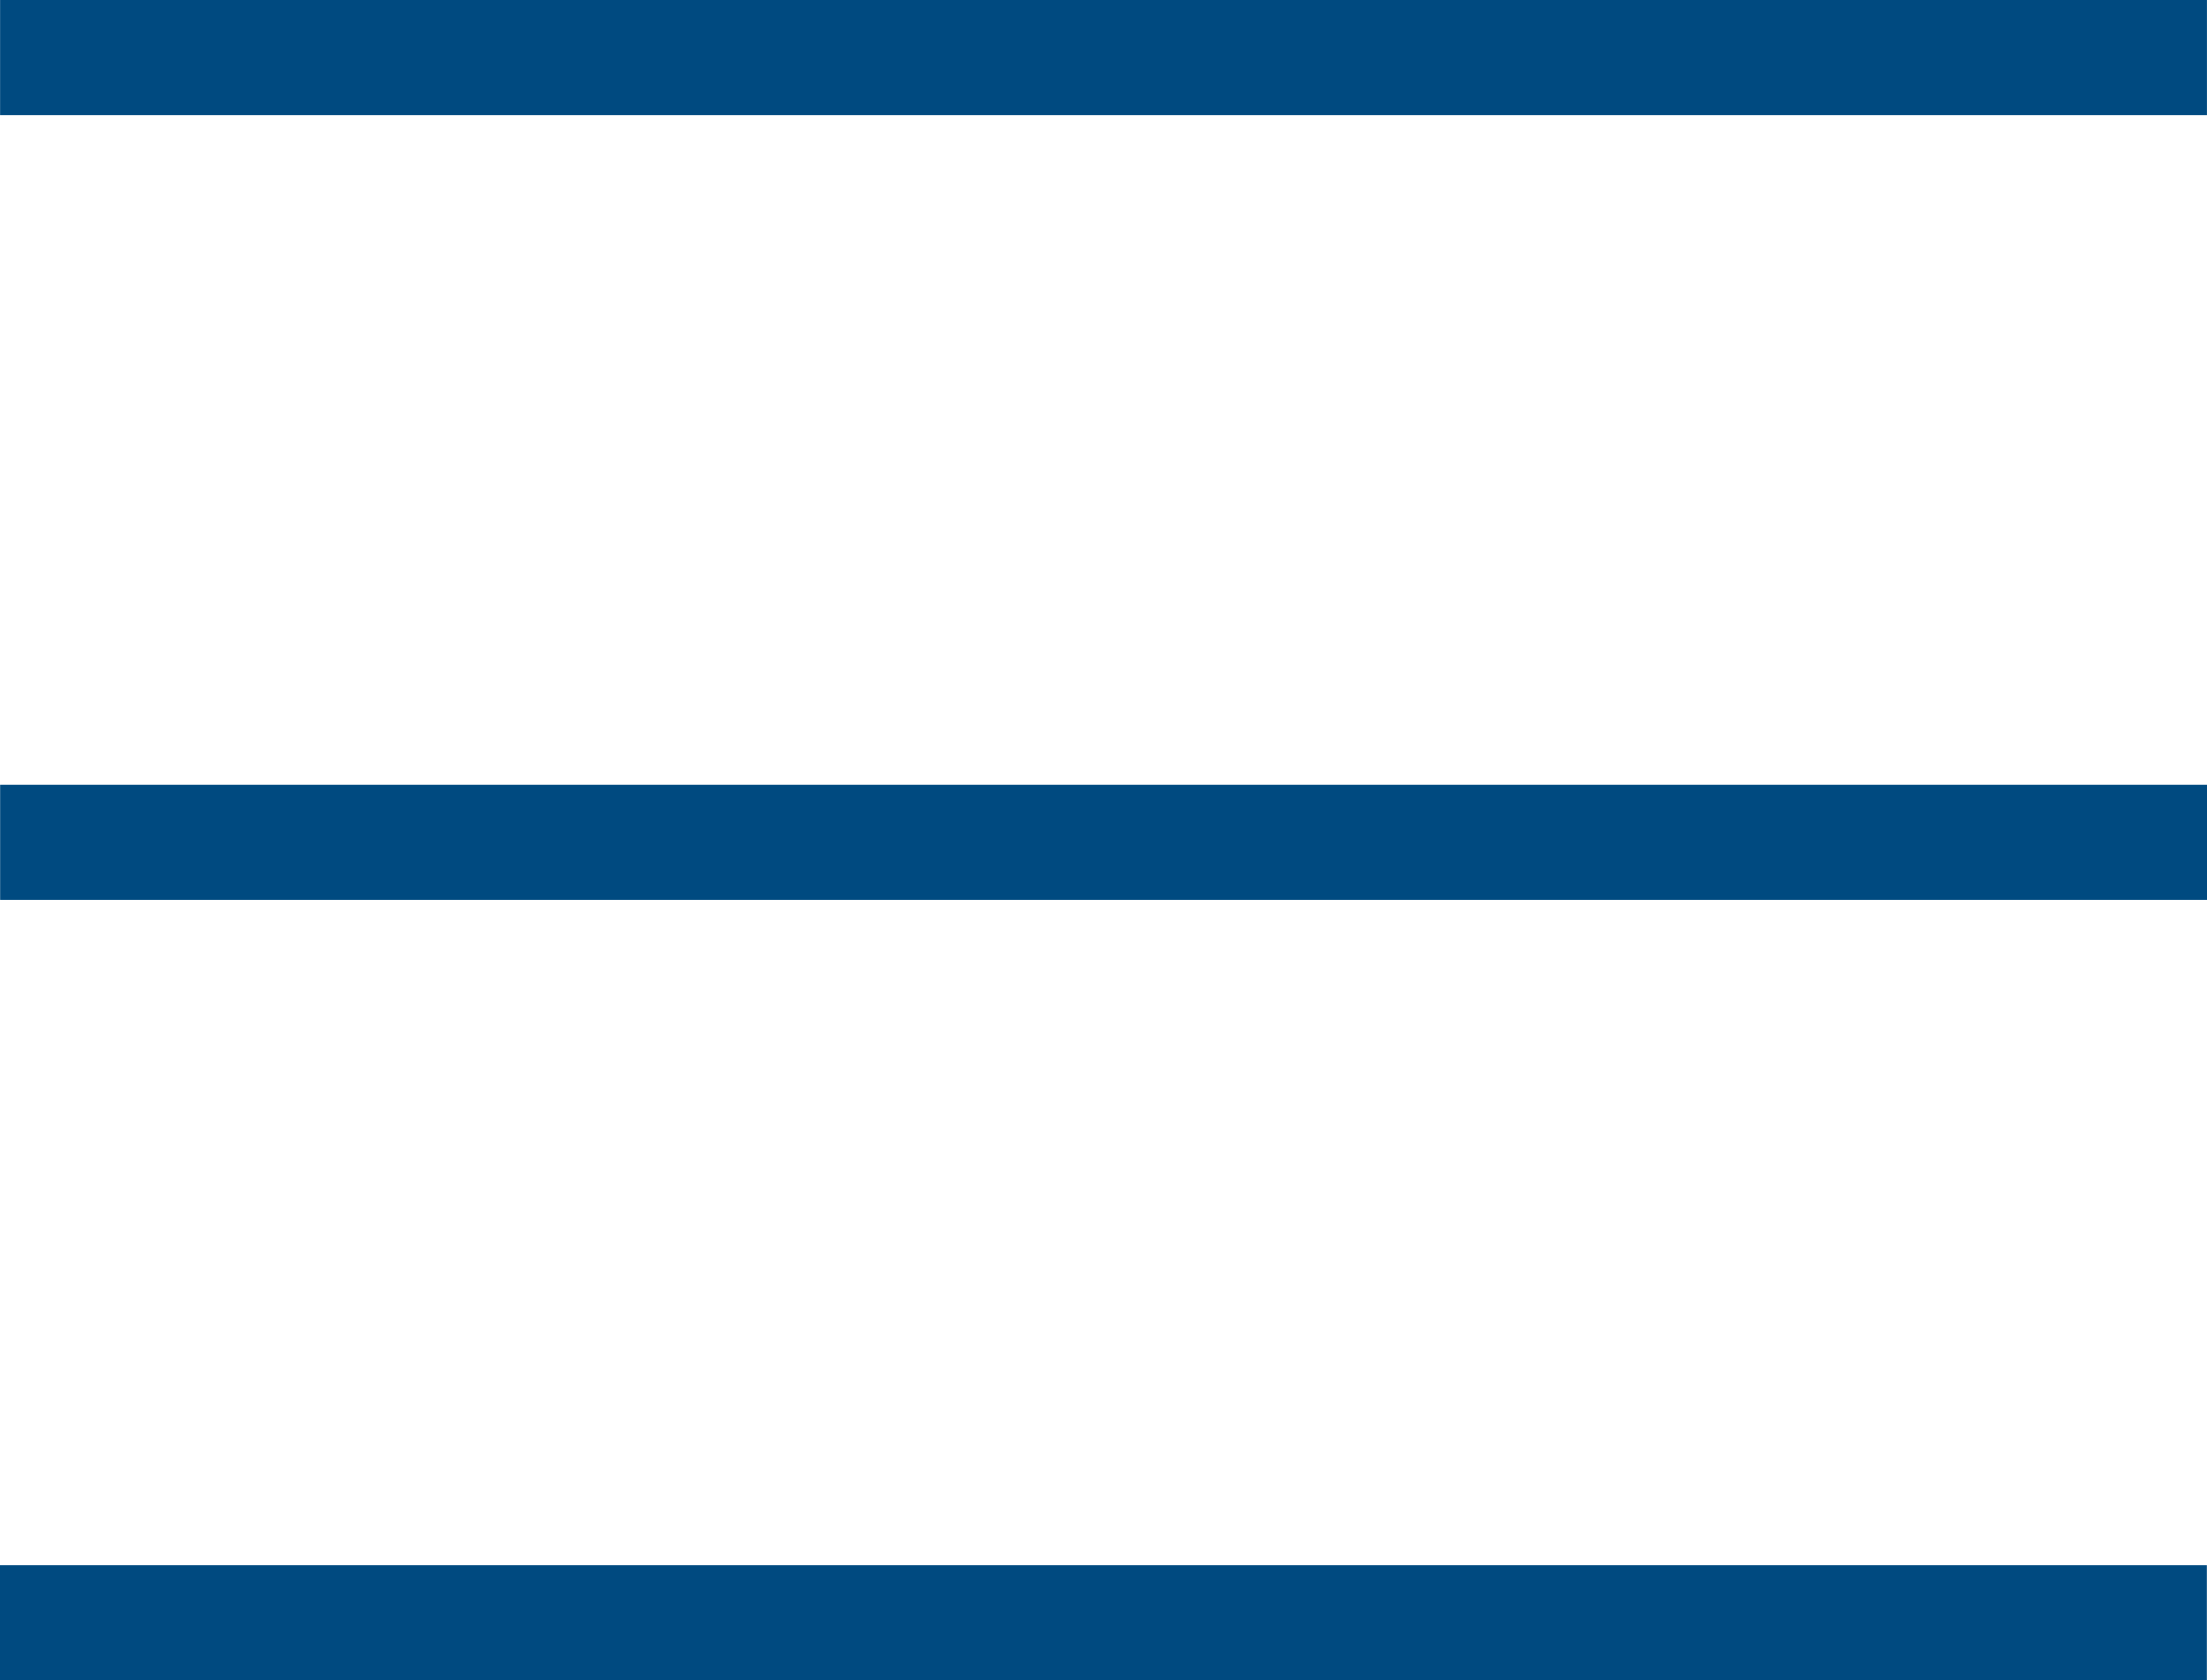 <?xml version="1.0" encoding="UTF-8" standalone="no"?>
<svg
   xmlns:dc="http://purl.org/dc/elements/1.1/"
   xmlns:cc="http://creativecommons.org/ns#"
   xmlns:rdf="http://www.w3.org/1999/02/22-rdf-syntax-ns#"
   xmlns:svg="http://www.w3.org/2000/svg"
   xmlns="http://www.w3.org/2000/svg"
   xmlns:sodipodi="http://sodipodi.sourceforge.net/DTD/sodipodi-0.dtd"
   xmlns:inkscape="http://www.inkscape.org/namespaces/inkscape"
   width="101.658mm"
   height="77.394mm"
   viewBox="0 0 101.658 77.394"
   version="1.1"
   id="svg8"
   inkscape:version="1.0.1 (0767f8302a, 2020-10-17)"
   sodipodi:docname="nav-toggle.svg">
  <defs
     id="defs2" />
  <sodipodi:namedview
     id="base"
     pagecolor="#ffffff"
     bordercolor="#666666"
     borderopacity="1.0"
     inkscape:pageopacity="0.0"
     inkscape:pageshadow="2"
     inkscape:zoom="0.98994949"
     inkscape:cx="528.9376"
     inkscape:cy="250.36688"
     inkscape:document-units="mm"
     inkscape:current-layer="layer1"
     inkscape:document-rotation="0"
     showgrid="false"
     fit-margin-top="0"
     fit-margin-left="0"
     fit-margin-right="0"
     fit-margin-bottom="0"
     inkscape:window-width="1853"
     inkscape:window-height="1052"
     inkscape:window-x="67"
     inkscape:window-y="0"
     inkscape:window-maximized="1" />
  <g
     inkscape:label="Warstwa 1"
     inkscape:groupmode="layer"
     id="layer1"
     transform="translate(-88.225,-159.944)">
    <rect
       style="fill:#004a80;stroke:none;stroke-width:0.276;stroke-miterlimit:10;paint-order:markers fill stroke"
       id="rect847"
       width="101.652"
       height="5.292"
       x="88.229"
       y="159.944" />
    <rect
       style="fill:#004a80;stroke:none;stroke-width:0.276;stroke-miterlimit:10;paint-order:markers fill stroke"
       id="rect847-3"
       width="101.652"
       height="5.292"
       x="88.231"
       y="196.084" />
    <rect
       style="fill:#004a80;stroke:none;stroke-width:0.276;stroke-miterlimit:10;paint-order:markers fill stroke"
       id="rect847-3-6"
       width="101.652"
       height="5.292"
       x="88.225"
       y="232.047" />
  </g>
</svg>
